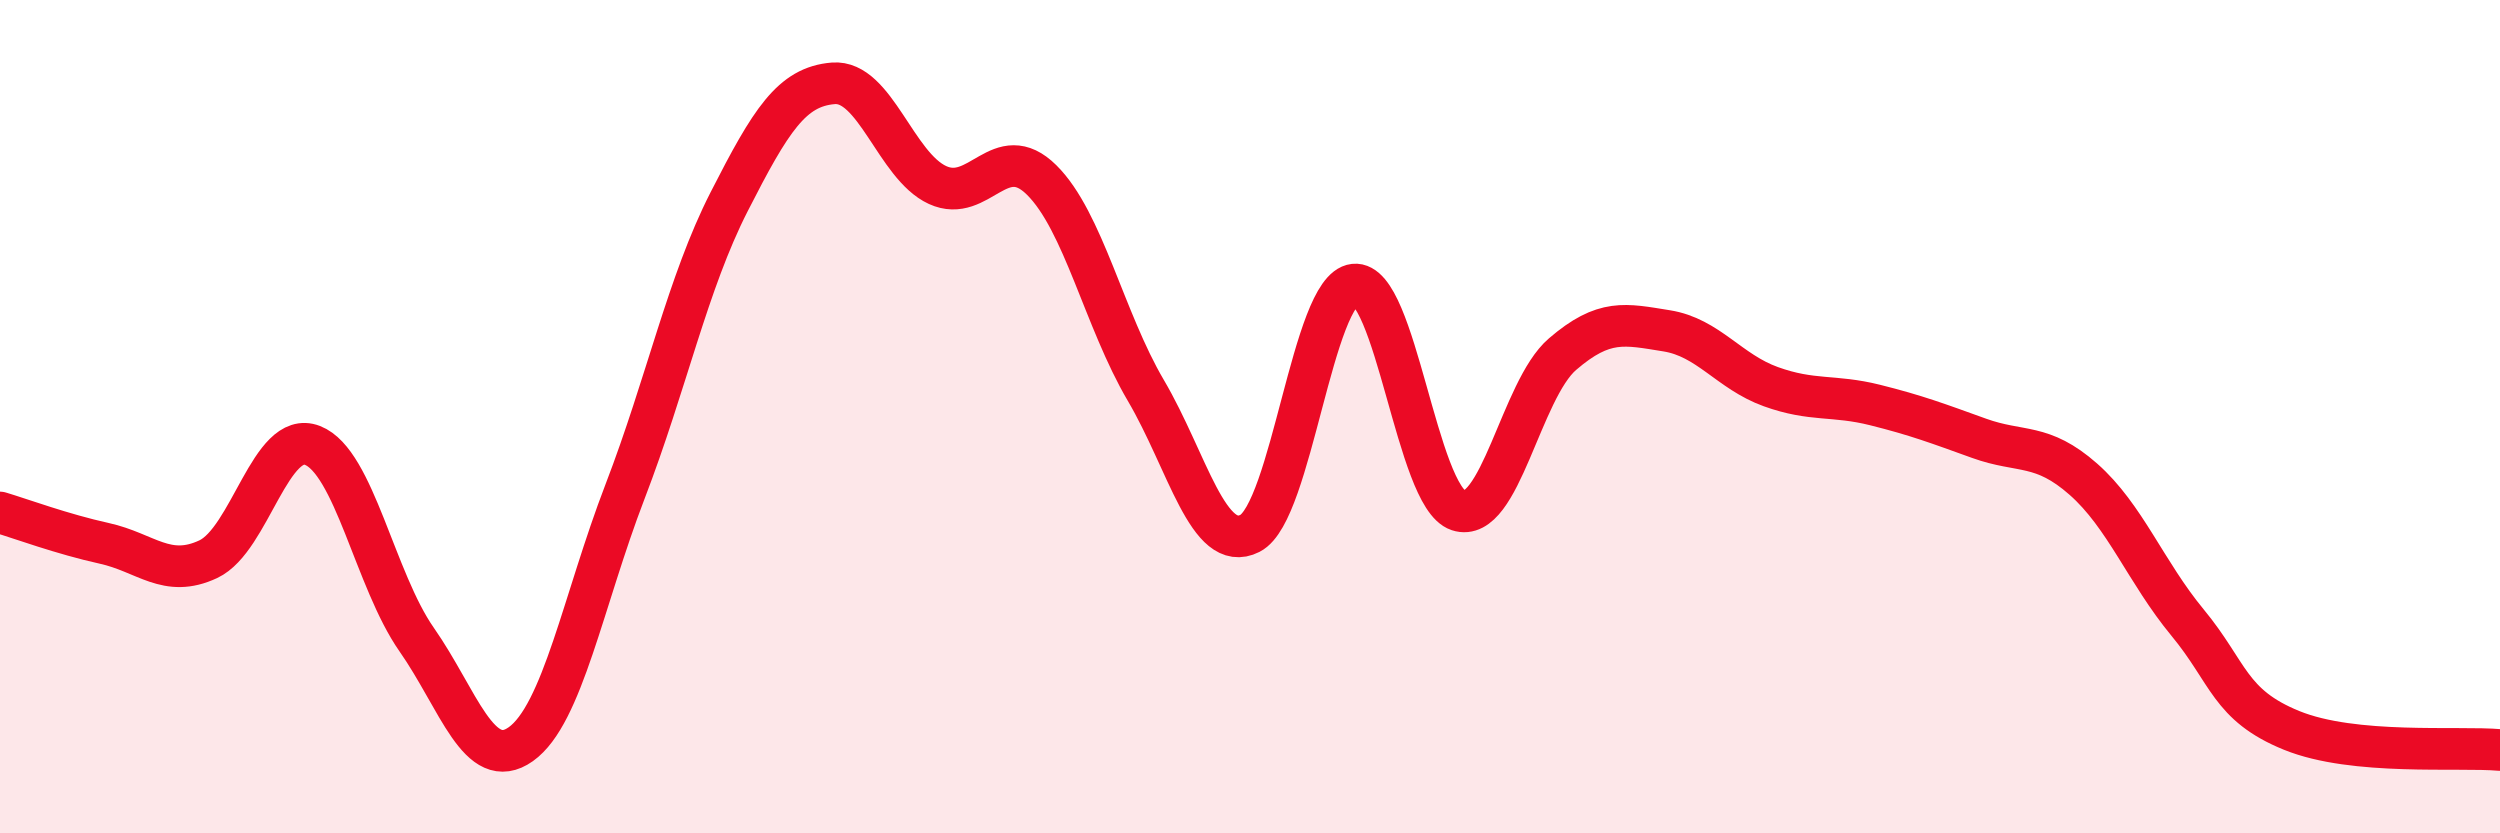 
    <svg width="60" height="20" viewBox="0 0 60 20" xmlns="http://www.w3.org/2000/svg">
      <path
        d="M 0,12.3 C 0.5,12.45 1.5,12.82 2.5,13.04 C 3.5,13.26 4,13.89 5,13.42 C 6,12.95 6.5,10.3 7.5,10.69 C 8.5,11.08 9,13.92 10,15.35 C 11,16.78 11.5,18.57 12.5,17.86 C 13.5,17.15 14,14.4 15,11.8 C 16,9.2 16.5,6.8 17.5,4.84 C 18.5,2.88 19,2.08 20,2 C 21,1.92 21.5,3.98 22.5,4.44 C 23.5,4.9 24,3.33 25,4.32 C 26,5.31 26.5,7.67 27.5,9.37 C 28.5,11.07 29,13.31 30,12.8 C 31,12.29 31.5,6.94 32.5,6.83 C 33.5,6.72 34,11.92 35,12.25 C 36,12.58 36.5,9.36 37.5,8.5 C 38.5,7.64 39,7.78 40,7.94 C 41,8.1 41.5,8.92 42.5,9.28 C 43.5,9.64 44,9.47 45,9.72 C 46,9.97 46.5,10.16 47.5,10.52 C 48.5,10.88 49,10.62 50,11.5 C 51,12.38 51.5,13.73 52.5,14.94 C 53.5,16.15 53.5,16.92 55,17.53 C 56.5,18.14 59,17.91 60,18L60 20L0 20Z"
        fill="#EB0A25"
        opacity="0.1"
        stroke-linecap="round"
        stroke-linejoin="round"
      />
      <path
        d="M 0,12.3 C 0.5,12.45 1.5,12.82 2.5,13.04 C 3.5,13.26 4,13.89 5,13.42 C 6,12.95 6.5,10.3 7.5,10.69 C 8.5,11.08 9,13.92 10,15.35 C 11,16.78 11.5,18.57 12.5,17.86 C 13.5,17.15 14,14.4 15,11.8 C 16,9.2 16.5,6.8 17.5,4.84 C 18.5,2.88 19,2.08 20,2 C 21,1.92 21.5,3.98 22.5,4.44 C 23.5,4.9 24,3.33 25,4.32 C 26,5.31 26.5,7.67 27.5,9.37 C 28.5,11.07 29,13.31 30,12.8 C 31,12.29 31.5,6.94 32.5,6.83 C 33.5,6.72 34,11.92 35,12.25 C 36,12.58 36.5,9.36 37.5,8.5 C 38.5,7.64 39,7.78 40,7.94 C 41,8.1 41.5,8.92 42.5,9.28 C 43.5,9.64 44,9.47 45,9.72 C 46,9.97 46.5,10.16 47.5,10.52 C 48.5,10.88 49,10.62 50,11.5 C 51,12.38 51.5,13.73 52.5,14.94 C 53.5,16.15 53.5,16.92 55,17.53 C 56.5,18.14 59,17.91 60,18"
        stroke="#EB0A25"
        stroke-width="1"
        fill="none"
        stroke-linecap="round"
        stroke-linejoin="round"
      />
    </svg>
  